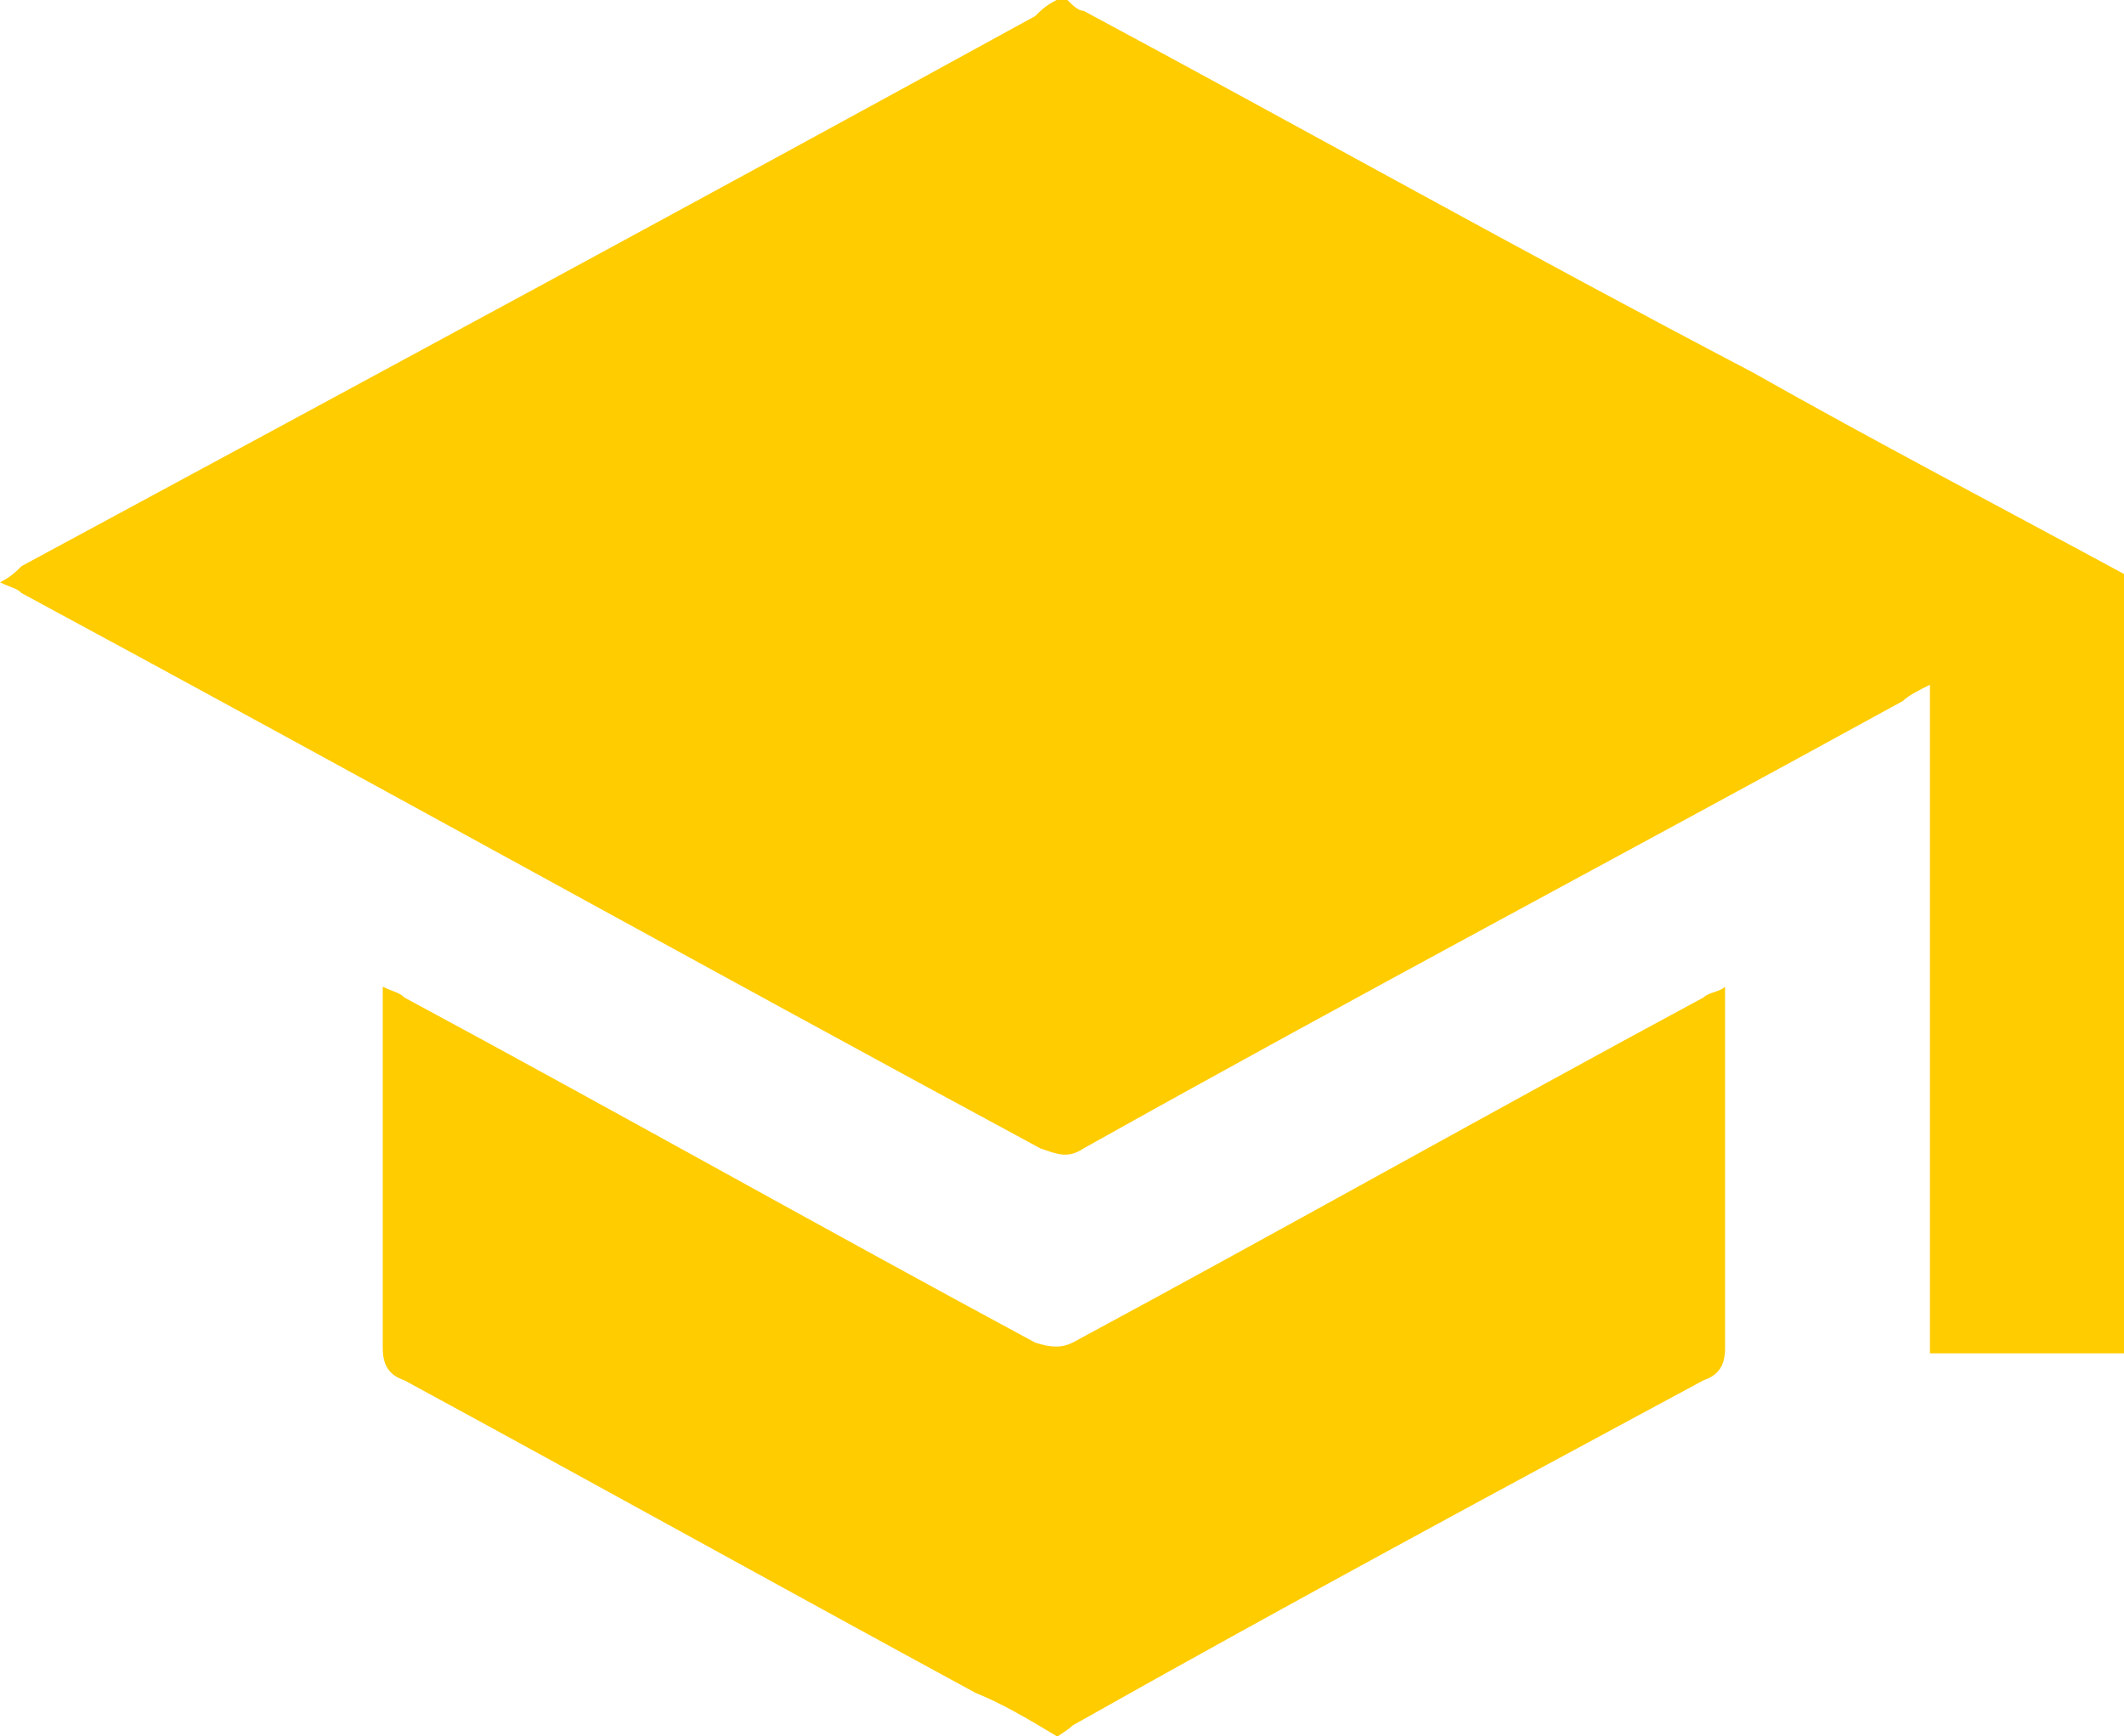<?xml version="1.0" encoding="utf-8"?>
<!-- Generator: Adobe Illustrator 27.5.0, SVG Export Plug-In . SVG Version: 6.00 Build 0)  -->
<svg version="1.1" id="Ebene_1" xmlns="http://www.w3.org/2000/svg" xmlns:xlink="http://www.w3.org/1999/xlink" x="0px" y="0px"
	 viewBox="0 0 39.4 32.2" style="enable-background:new 0 0 39.4 32.2;" xml:space="preserve">
<style type="text/css">
	.st0{clip-path:url(#SVGID_00000075148502724179241680000006203175603217581203_);fill:#FFCC00;}
</style>
<g>
	<defs>
		<rect id="SVGID_1_" width="39.4" height="32.2"/>
	</defs>
	<clipPath id="SVGID_00000039812105944538496730000016403128384837213327_">
		<use xlink:href="#SVGID_1_"  style="overflow:visible;"/>
	</clipPath>
	<path style="clip-path:url(#SVGID_00000039812105944538496730000016403128384837213327_);fill:#FFCC00;" d="M39.4,25.1h-3.6V12.7
		c-0.2,0.1-0.4,0.2-0.5,0.3c-5.1,2.8-10.2,5.5-15.2,8.3c-0.3,0.2-0.5,0.1-0.8,0C13,17.9,6.7,14.4,0.4,11c-0.1-0.1-0.2-0.1-0.4-0.2
		c0.2-0.1,0.3-0.2,0.4-0.3C6.7,7.1,13,3.7,19.2,0.3c0.1-0.1,0.2-0.2,0.4-0.3h0.2c0.1,0.1,0.2,0.2,0.3,0.2c4.1,2.2,8.2,4.5,12.4,6.7
		c2.3,1.3,4.6,2.5,7,3.8V25.1z"/>
	<path style="clip-path:url(#SVGID_00000039812105944538496730000016403128384837213327_);fill:#FFCC00;" d="M19.6,32.2
		c-0.5-0.3-1-0.6-1.5-0.8c-3.5-1.9-7.1-3.9-10.6-5.8c-0.3-0.1-0.4-0.3-0.4-0.6c0-2.1,0-4.2,0-6.3v-0.4c0.2,0.1,0.3,0.1,0.4,0.2
		c3.9,2.1,7.8,4.3,11.7,6.4c0.3,0.1,0.5,0.1,0.7,0c3.9-2.1,7.8-4.3,11.7-6.4c0.1-0.1,0.3-0.1,0.4-0.2c0,0.2,0,0.3,0,0.4
		c0,2.1,0,4.2,0,6.3c0,0.3-0.1,0.5-0.4,0.6c-3.9,2.1-7.8,4.2-11.7,6.4c-0.1,0.1-0.3,0.2-0.4,0.3H19.6z"/>
</g>
</svg>
